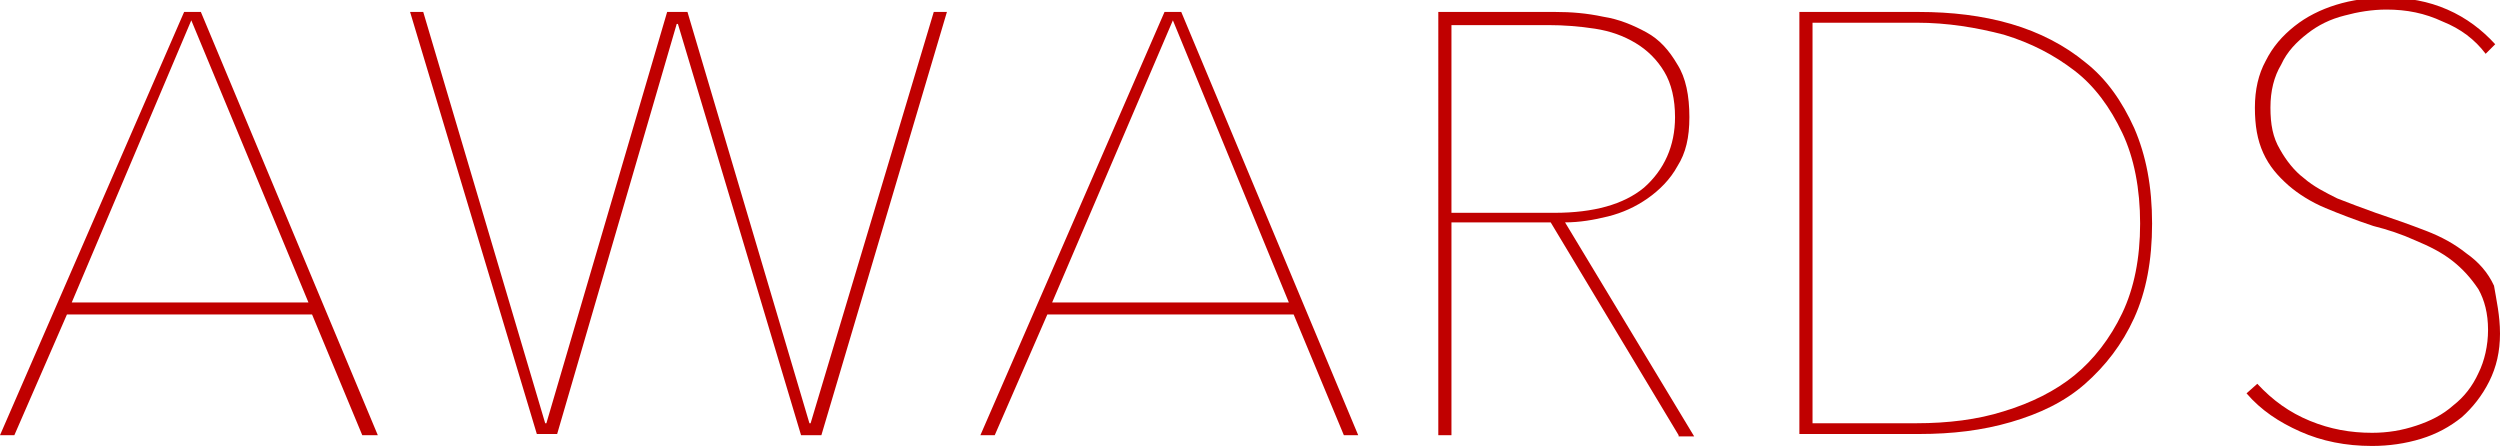 <?xml version="1.0" encoding="utf-8"?>
<!-- Generator: Adobe Illustrator 19.2.0, SVG Export Plug-In . SVG Version: 6.00 Build 0)  -->
<svg version="1.1" id="レイヤー_1" xmlns="http://www.w3.org/2000/svg" xmlns:xlink="http://www.w3.org/1999/xlink" x="0px"
	 y="0px" width="209.1px" height="37.4px" viewBox="0 0 209.1 37.4" style="enable-background:new 0 0 209.1 37.4;"
	 xml:space="preserve">
<style type="text/css">
	.st0{fill:#C00000;}
</style>
<g>
	<path class="st0" d="M30.3,36.4l-4.2-10.1H5.6L1.2,36.4H0L15.4,1h1.4l14.8,35.4H30.3z M16,1.7L6,25.3h19.8L16,1.7z"/>
	<path class="st0" d="M68.7,36.4H67L56.7,2h-0.1l-10,34.3h-1.7L34.3,1h1.1l10.2,34.4h0.1L55.8,1h1.7l10.2,34.4h0.1L78.1,1h1.1
		L68.7,36.4z"/>
	<path class="st0" d="M112.4,36.4l-4.2-10.1H87.6l-4.4,10.1h-1.2L97.4,1h1.4l14.8,35.4H112.4z M98.1,1.7L88,25.3h19.8L98.1,1.7z"/>
	<path class="st0" d="M140.4,36.4l-10.7-17.8h-8.3v17.8h-1.1V1h9.8c1.3,0,2.6,0.1,4,0.4c1.3,0.2,2.5,0.7,3.6,1.3s1.9,1.5,2.6,2.7
		c0.7,1.1,1,2.6,1,4.4c0,1.7-0.3,3-1,4.1c-0.6,1.1-1.5,2-2.5,2.7s-2.1,1.2-3.3,1.5c-1.2,0.3-2.4,0.5-3.6,0.5l10.8,17.9H140.4z
		 M140.1,9.8c0-1.5-0.3-2.8-0.9-3.8c-0.6-1-1.4-1.8-2.4-2.4c-1-0.6-2.1-1-3.4-1.2c-1.3-0.2-2.6-0.3-3.9-0.3h-8.1v15.7h8.6
		c3.3,0,5.8-0.7,7.5-2.1C139.2,14.2,140.1,12.2,140.1,9.8z"/>
	<path class="st0" d="M180,18.7c0,3.1-0.5,5.7-1.5,7.9c-1,2.2-2.4,4-4.1,5.5s-3.8,2.5-6.2,3.2c-2.4,0.7-4.9,1-7.7,1h-10V1h10
		c2.7,0,5.3,0.3,7.7,1c2.4,0.7,4.5,1.8,6.2,3.2c1.8,1.4,3.1,3.3,4.1,5.5C179.5,13,180,15.6,180,18.7z M151.6,2v33.4h8.7
		c2.6,0,5.1-0.3,7.3-1c2.3-0.7,4.3-1.7,5.9-3s3-3.1,4-5.2s1.5-4.6,1.5-7.5s-0.5-5.5-1.5-7.6c-1-2.1-2.3-3.9-4-5.2s-3.6-2.3-5.9-3
		c-2.3-0.6-4.7-1-7.3-1H151.6z"/>
	<path class="st0" d="M209.1,27.9c0,1.5-0.3,2.8-0.9,4c-0.6,1.2-1.4,2.2-2.3,3c-1,0.8-2.1,1.4-3.4,1.8c-1.3,0.4-2.7,0.6-4.1,0.6
		c-2.2,0-4.2-0.4-6-1.2c-1.8-0.8-3.3-1.8-4.5-3.2l0.9-0.8c1.3,1.4,2.7,2.4,4.4,3.1c1.7,0.7,3.4,1,5.2,1c1.3,0,2.5-0.2,3.7-0.6
		s2.2-0.9,3.1-1.7c0.9-0.7,1.6-1.6,2.1-2.7c0.5-1,0.8-2.3,0.8-3.6c0-1.4-0.3-2.5-0.8-3.4c-0.6-0.9-1.3-1.7-2.2-2.4
		c-0.9-0.7-1.9-1.2-3.1-1.7c-1.1-0.5-2.3-0.9-3.5-1.2c-1.5-0.5-2.8-1-4-1.5c-1.2-0.5-2.3-1.2-3.1-1.9c-0.9-0.8-1.6-1.6-2.1-2.7
		c-0.5-1.1-0.7-2.3-0.7-3.8c0-1.5,0.3-2.8,0.9-3.9c0.6-1.2,1.4-2.1,2.4-2.9s2.2-1.4,3.5-1.8s2.7-0.6,4.2-0.6c1.8,0,3.5,0.3,5.1,1
		c1.6,0.7,2.9,1.7,4,2.9l-0.8,0.8c-0.9-1.2-2.1-2.1-3.6-2.7c-1.5-0.7-3-1-4.7-1c-1.2,0-2.4,0.2-3.5,0.5c-1.2,0.3-2.2,0.8-3.1,1.5
		c-0.9,0.7-1.7,1.5-2.2,2.6c-0.6,1-0.9,2.2-0.9,3.6c0,1.4,0.2,2.5,0.8,3.5c0.5,0.9,1.2,1.8,2,2.4c0.8,0.7,1.8,1.2,2.8,1.7
		c1,0.4,2.1,0.8,3.2,1.2c1.5,0.5,2.9,1,4.2,1.5c1.3,0.5,2.4,1.1,3.4,1.9c1,0.7,1.8,1.6,2.3,2.7C208.8,25.1,209.1,26.4,209.1,27.9z"
		/>
</g>
</svg>
